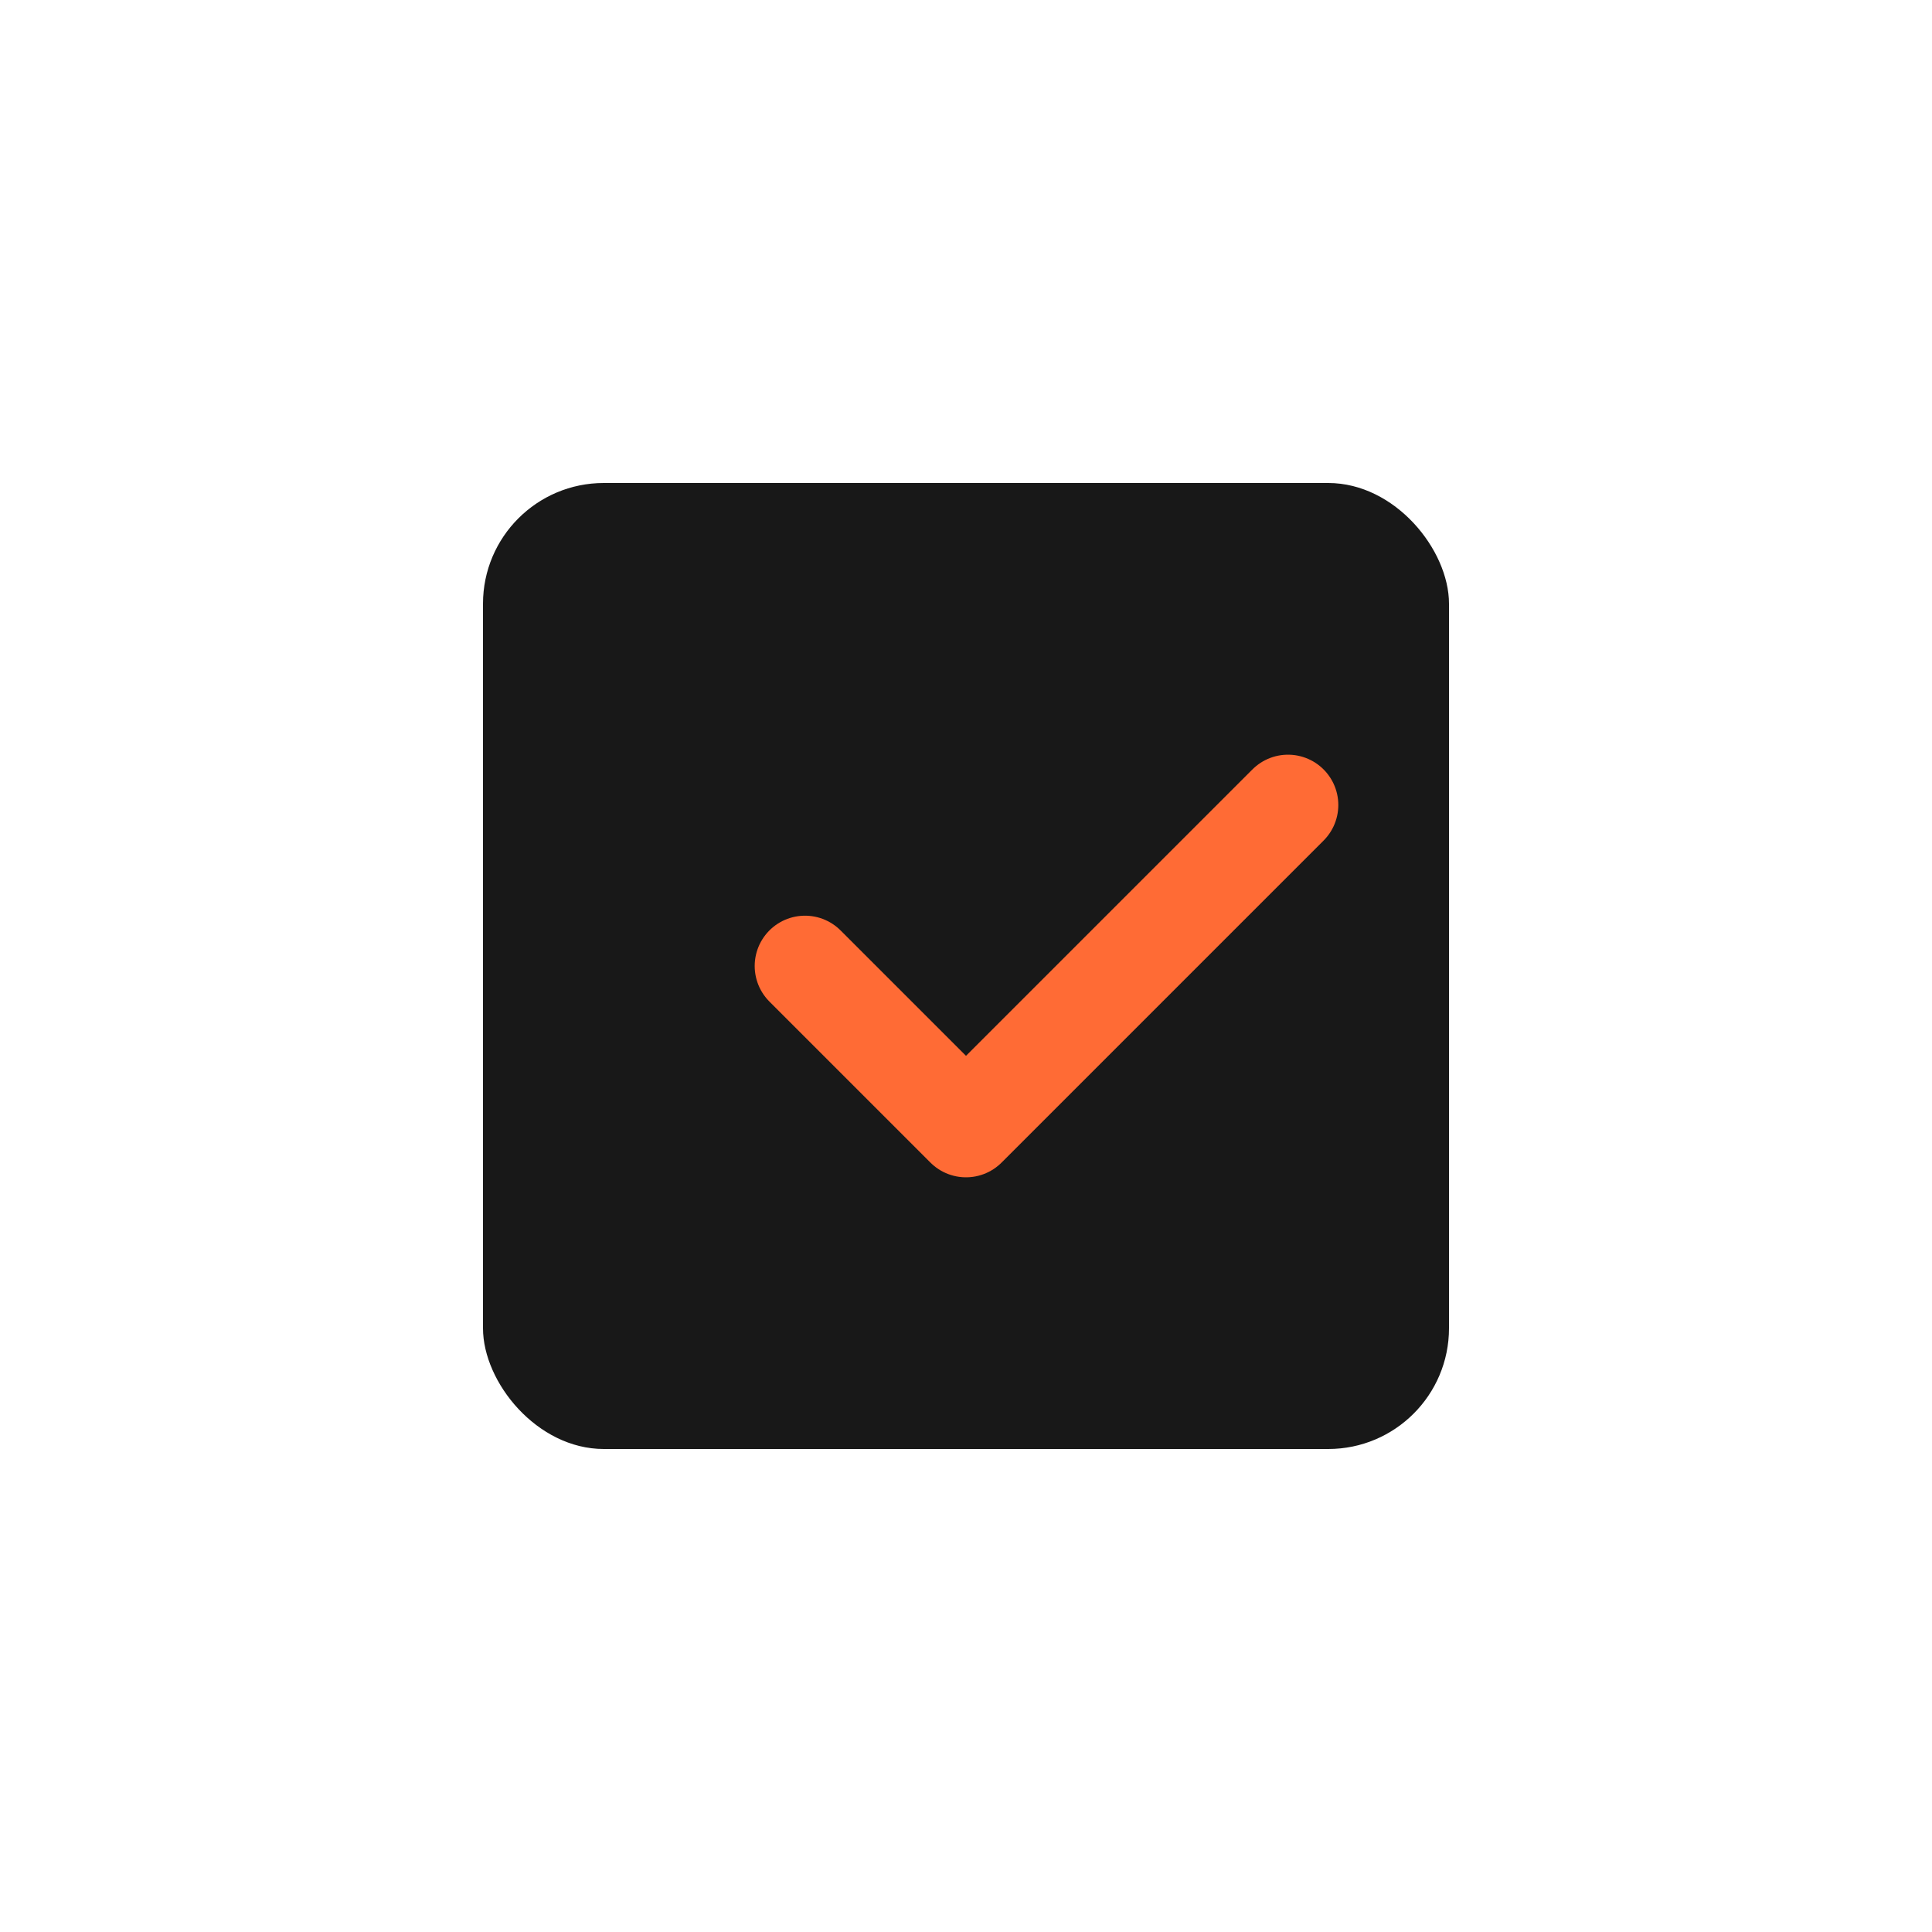 <svg viewBox="0 0 48 48" fill="none" xmlns="http://www.w3.org/2000/svg">
  <rect x="12" y="12" width="24" height="24" rx="3" fill="#181818"/>
  <path d="M20 24l4 4 8-8" stroke="#FF6B35" stroke-width="2.5" stroke-linecap="round" stroke-linejoin="round"/>
</svg>

